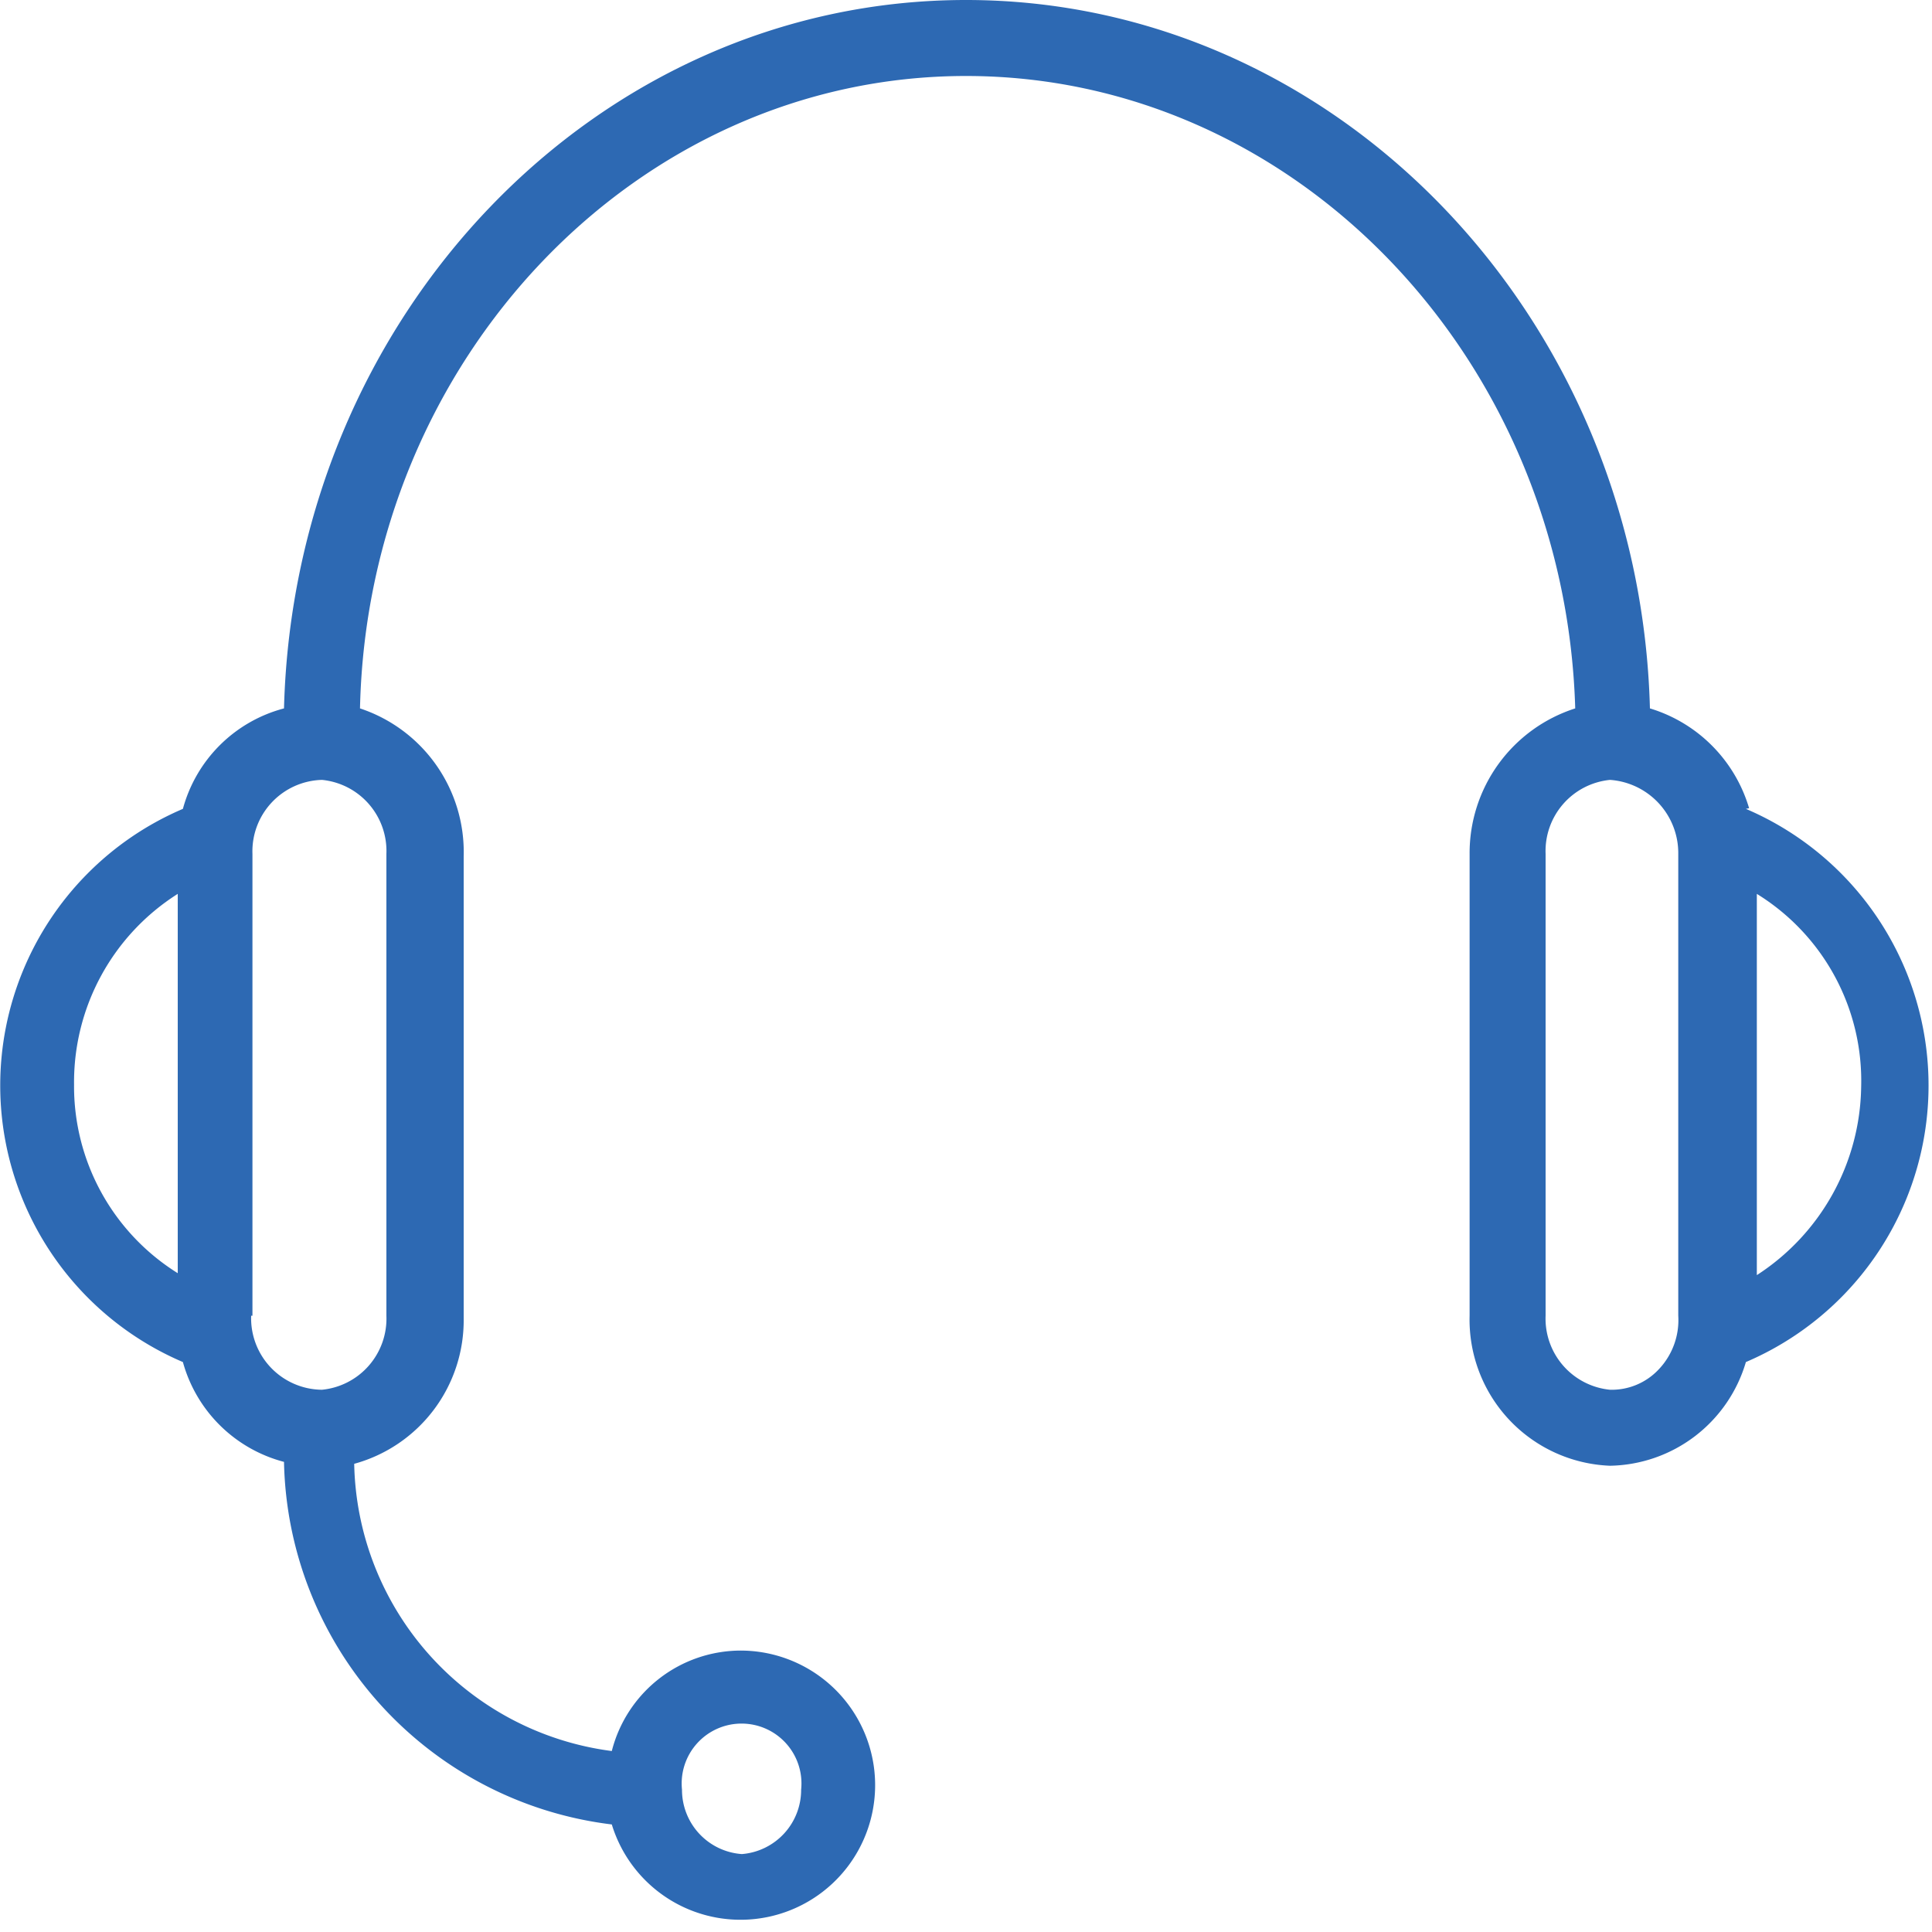 <svg id="headset_icon" data-name="headset icon" xmlns="http://www.w3.org/2000/svg" viewBox="0 0 30 30"><defs><style>.cls-1{fill:#2d69b3;fill-rule:evenodd;}</style></defs><title>headset-icon</title><path class="cls-1" d="M27.16,12.55A2.3,2.3,0,0,0,25.62,11C25.46,4.91,20.75,0,15,0S4.57,4.91,4.41,11a2.21,2.21,0,0,0-1.57,1.56,4.67,4.67,0,0,0,0,8.59A2.21,2.21,0,0,0,4.41,22.7,5.79,5.79,0,0,0,9.5,28.33a2.09,2.09,0,1,0,2-2.7,2.07,2.07,0,0,0-2,1.56,4.59,4.59,0,0,1-4-4.46A2.31,2.31,0,0,0,7.2,20.47V13.3A2.35,2.35,0,0,0,5.59,11C5.71,5.58,9.89,1.18,15,1.18s9.3,4.38,9.46,9.82a2.36,2.36,0,0,0-1.64,2.26v7.17A2.27,2.27,0,0,0,25,22.76a2.24,2.24,0,0,0,2.11-1.61,4.67,4.67,0,0,0,0-8.59Zm.12,1.33a3.41,3.41,0,0,1,1.62,3,3.54,3.54,0,0,1-1.62,2.92ZM24,20.43V13.26A1.11,1.11,0,0,1,25,12.11a1.14,1.14,0,0,1,1.06,1.15v7.17a1.11,1.11,0,0,1-.3.83,1,1,0,0,1-.76.32A1.11,1.11,0,0,1,24,20.43Zm-20.08,0V13.26A1.11,1.11,0,0,1,5,12.11,1.11,1.11,0,0,1,6,13.26v7.17A1.11,1.11,0,0,1,5,21.58,1.11,1.11,0,0,1,3.9,20.43ZM2.76,13.88v5.89a3.42,3.42,0,0,1-1.61-2.93A3.46,3.46,0,0,1,2.76,13.88Zm8.76,14.91a1,1,0,0,1-.93-1,.93.93,0,1,1,1.85,0A1,1,0,0,1,11.52,28.79Z"/></svg>
